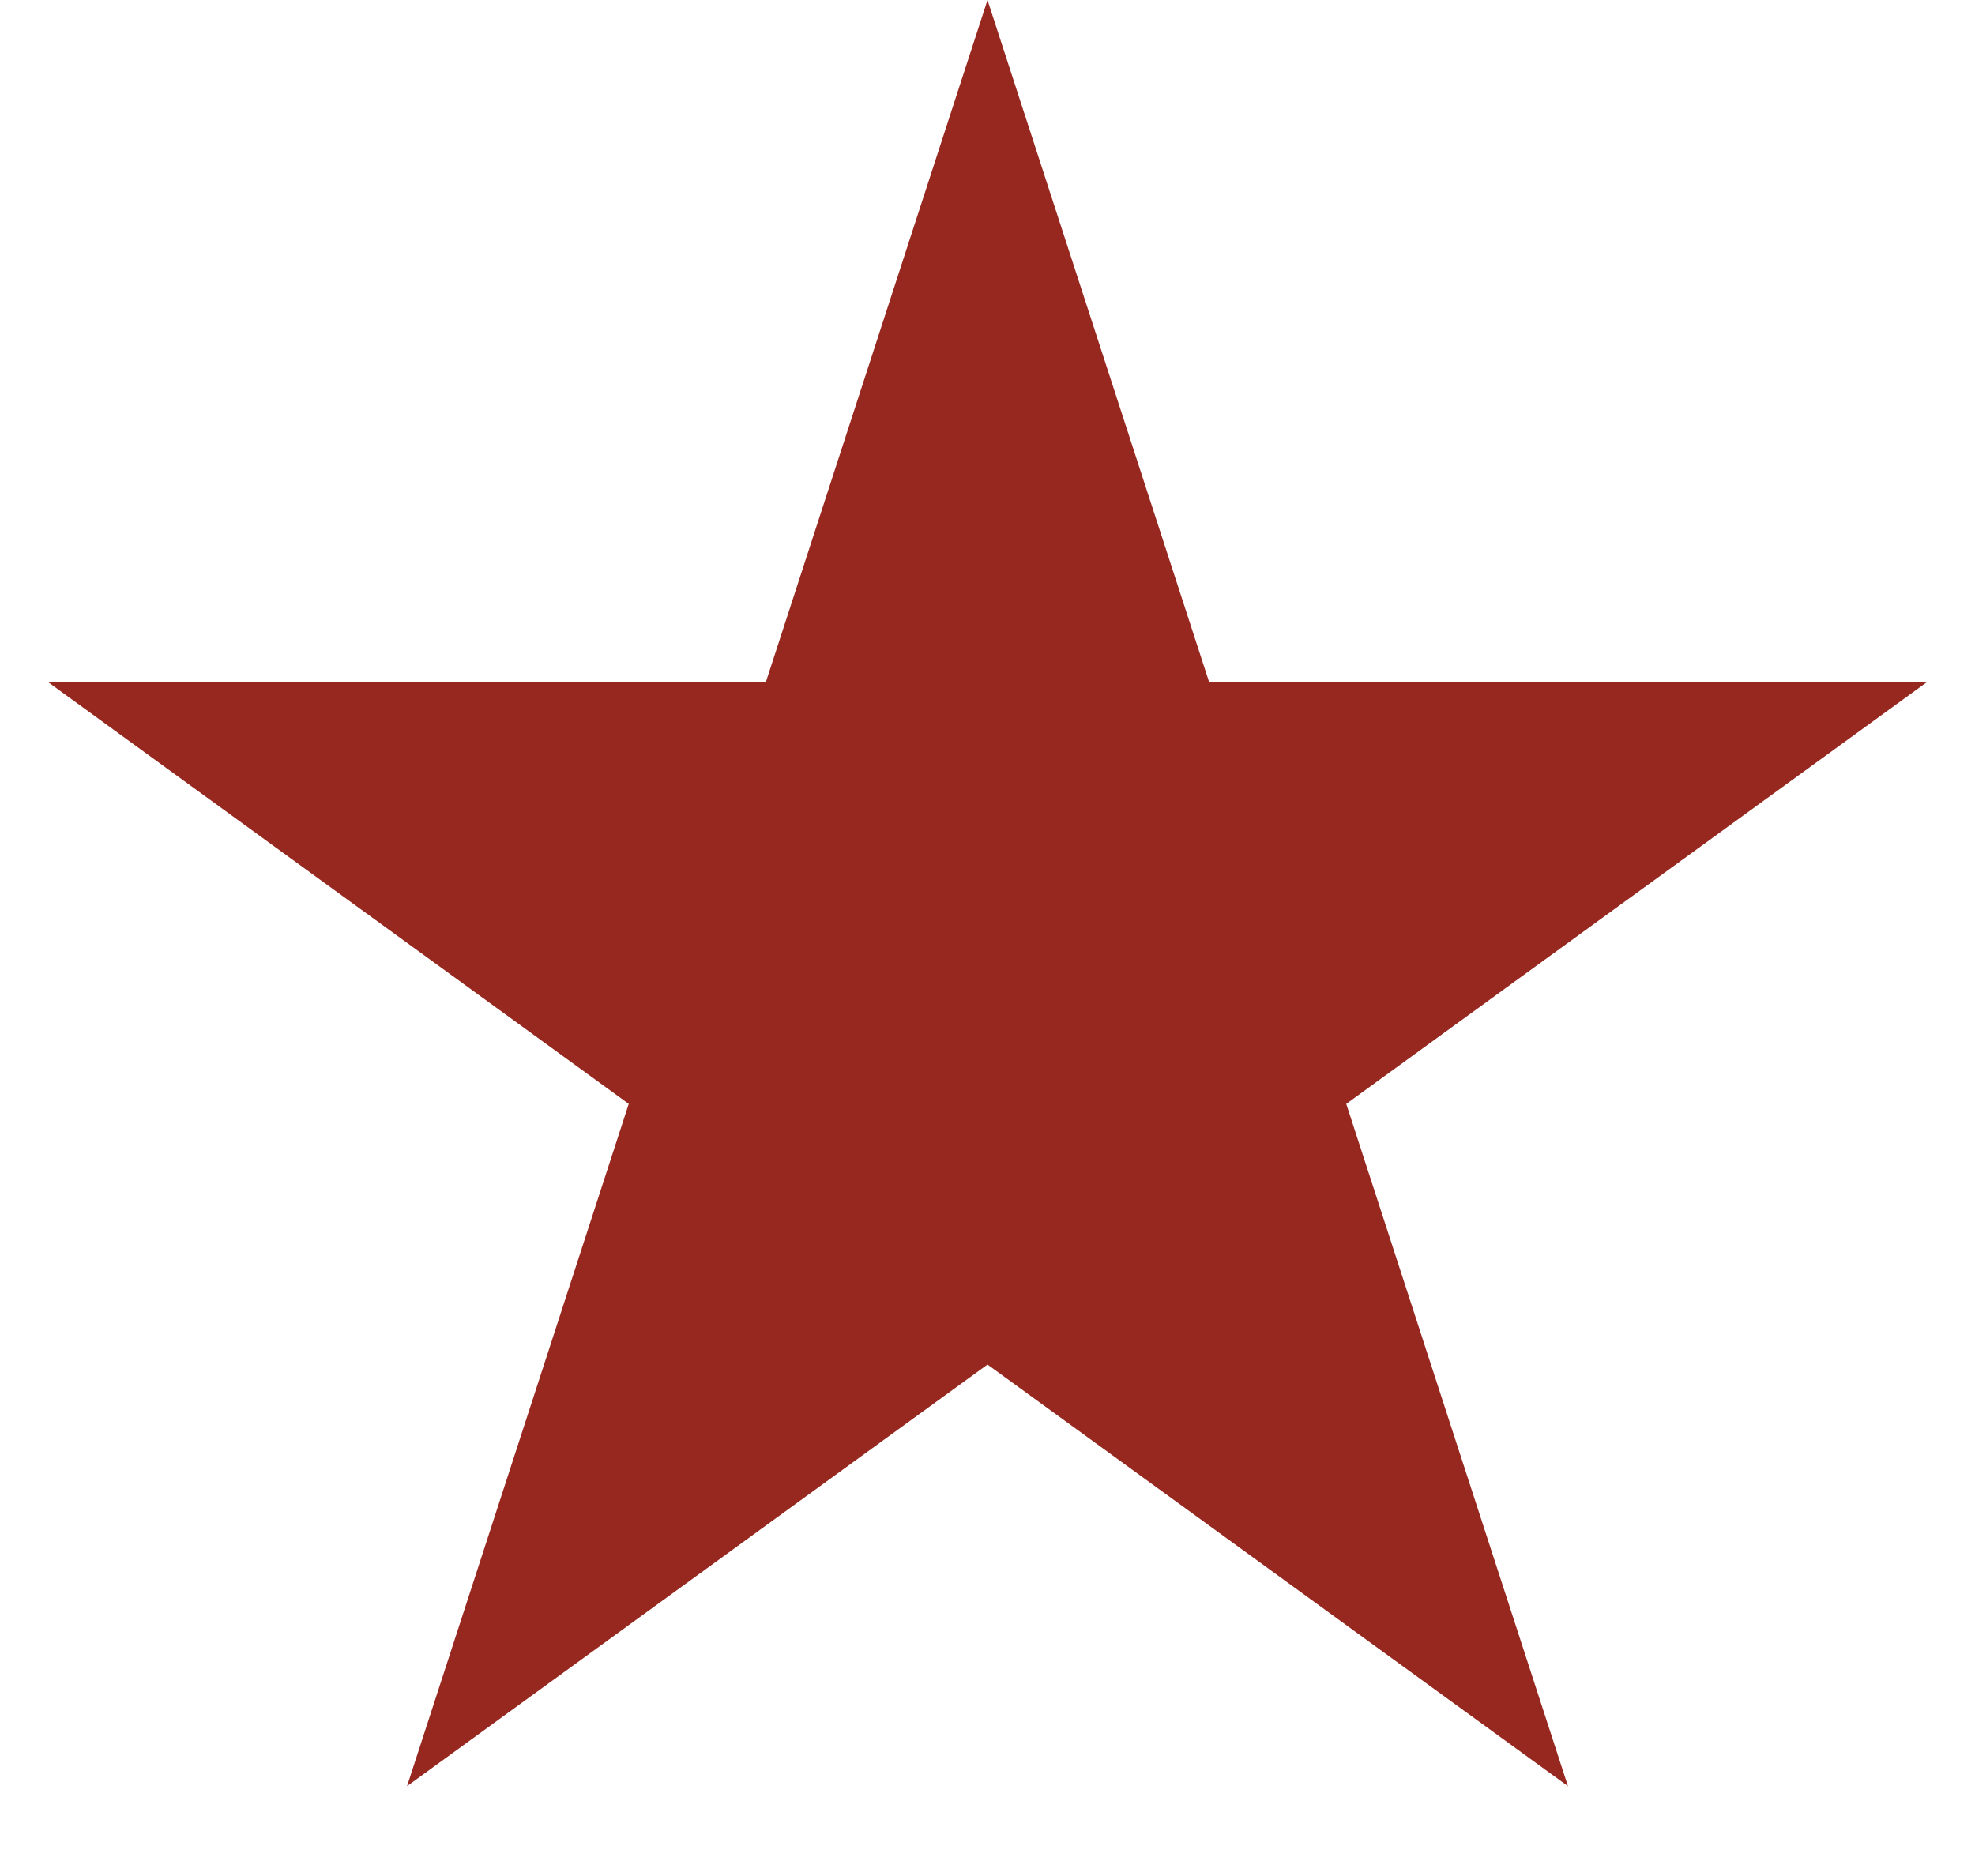 <svg width="20" height="19" viewBox="0 0 20 19" fill="none" xmlns="http://www.w3.org/2000/svg">
<path d="M10 0L12.245 6.91H19.511L13.633 11.18L15.878 18.09L10 13.82L4.122 18.09L6.367 11.18L0.489 6.91H7.755L10 0Z" fill="#962820"/>
</svg>
